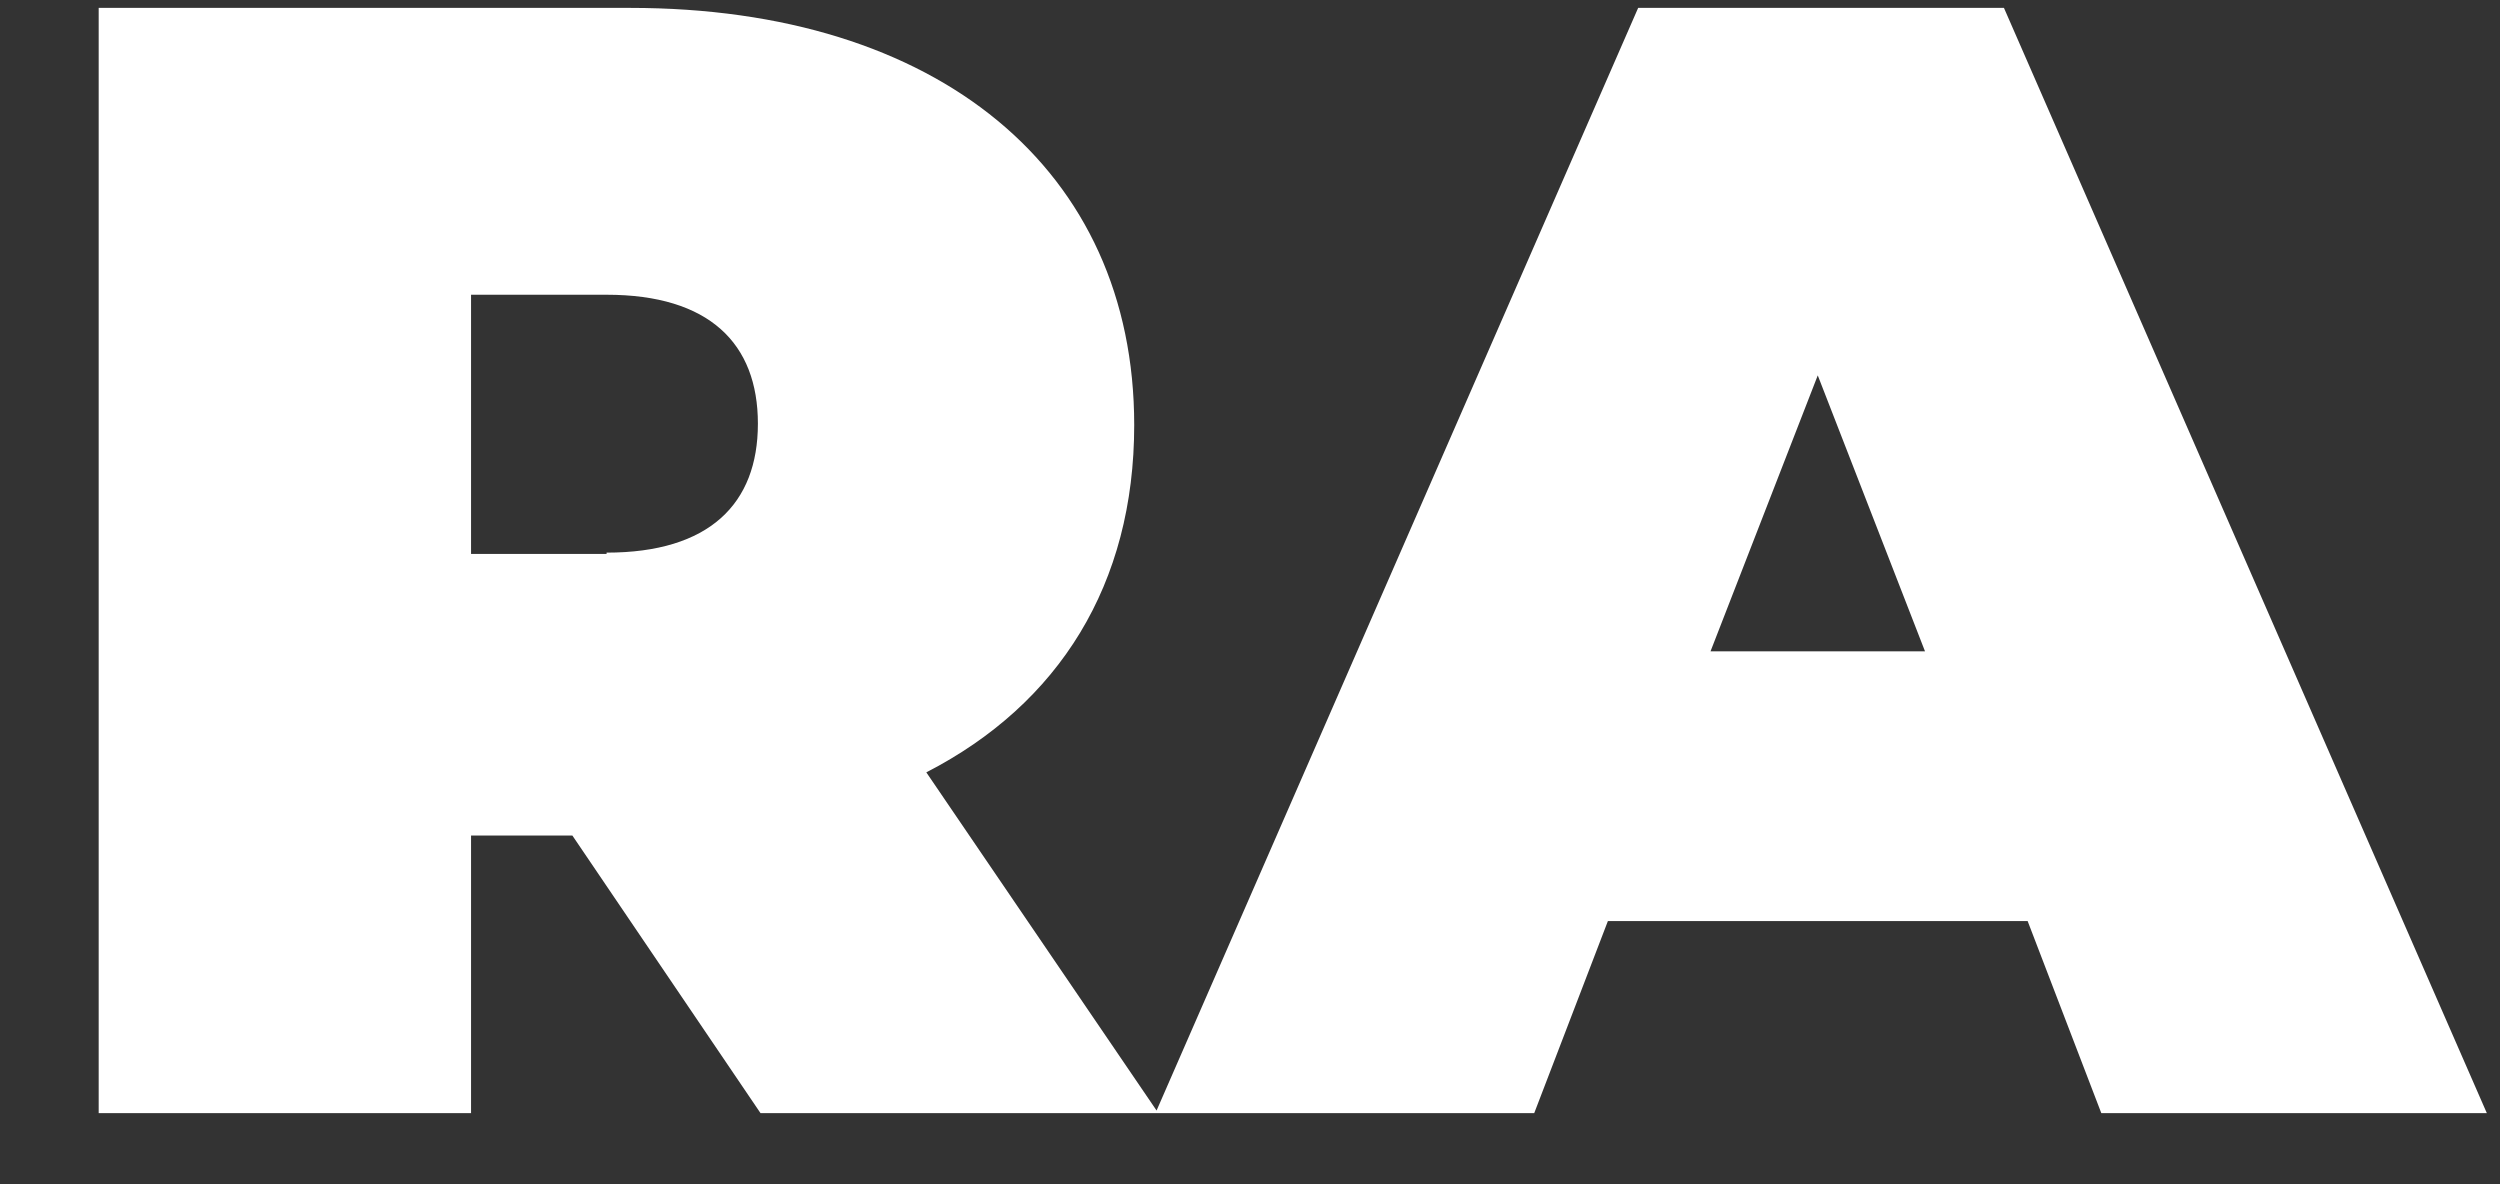 <svg xmlns="http://www.w3.org/2000/svg" width="19" height="9" viewBox="0 0 19 9" fill="none"><rect x="0" y="0" width="19" height="9" fill="#333333" stroke="none"/><path d="M8.62 3.23C8.62 1.29 7.13 0.06 4.79 0.06H0.75V8.46H3.58V6.35H4.35L5.78 8.46H11.66L12.22 7H15.41L15.97 8.46H18.9L15.23 0.06H12.45L8.79 8.44L7.04 5.87C8.05 5.35 8.62 4.44 8.62 3.23ZM4.61 4.21H3.58V2.24H4.61C5.39 2.24 5.76 2.61 5.76 3.22C5.76 3.83 5.39 4.2 4.61 4.2V4.21ZM13.81 2.84L14.63 4.95H13L13.82 2.84H13.81Z" fill="white"></path></svg>